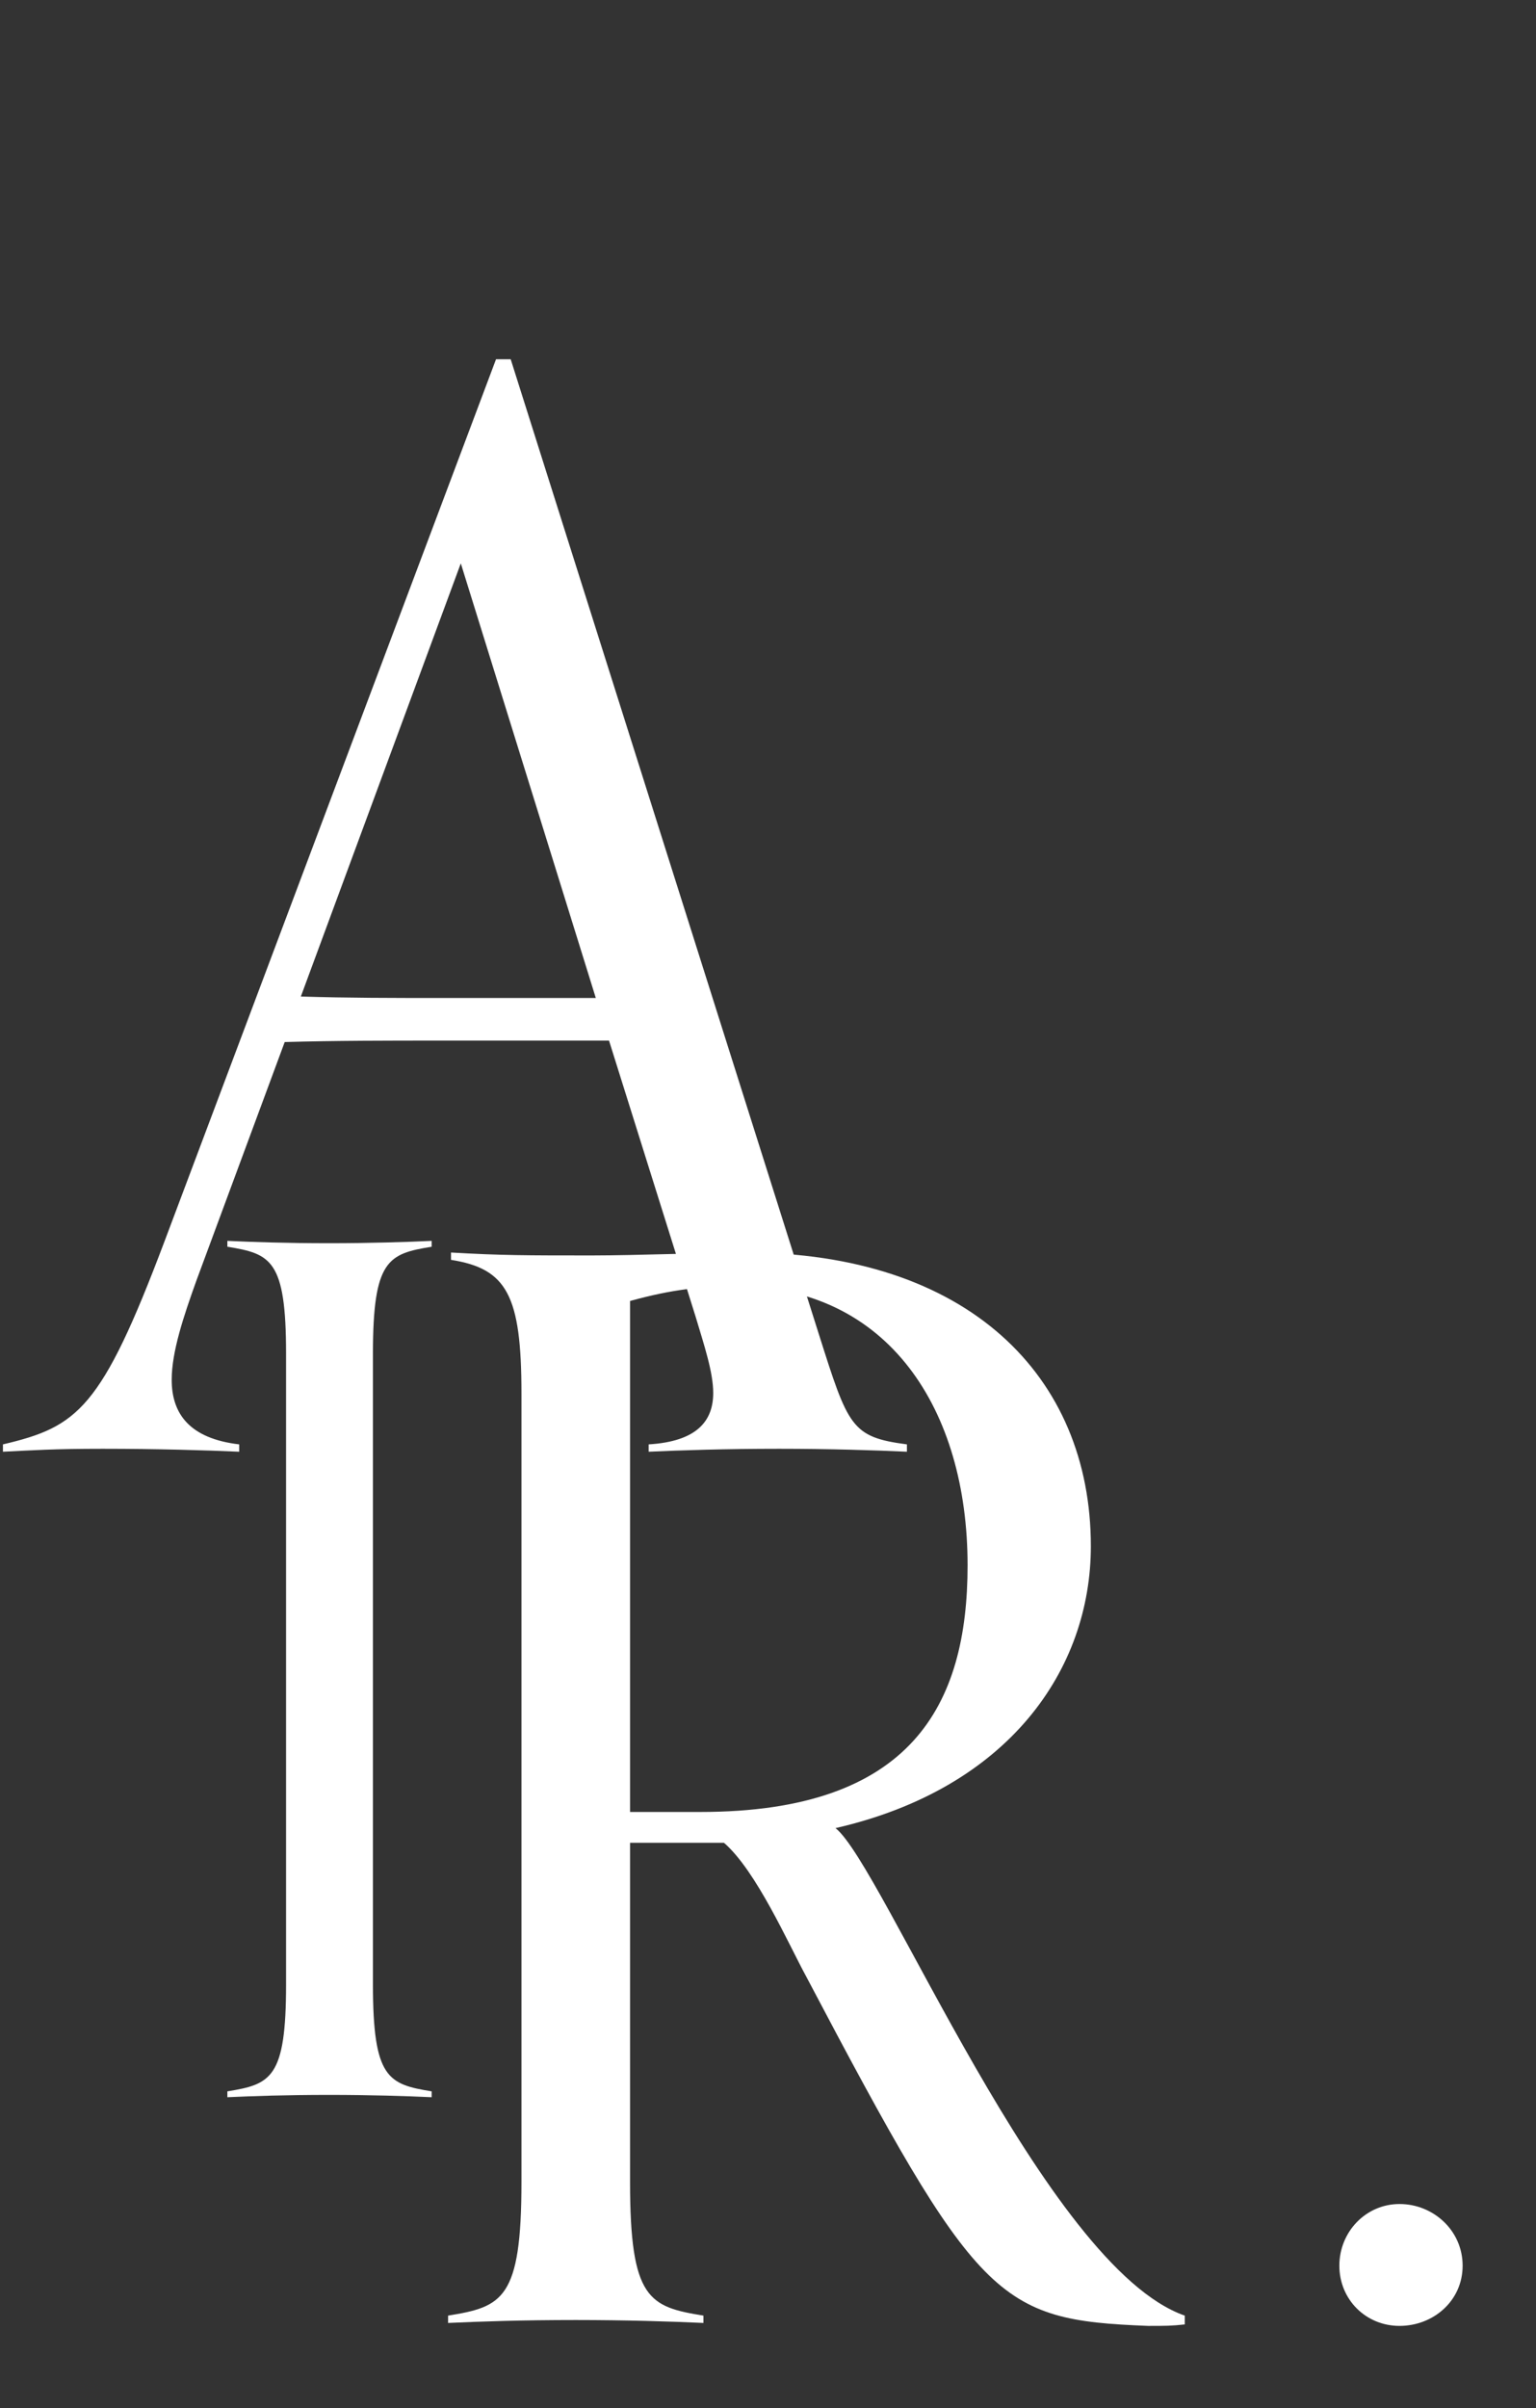 <svg width="157" height="246" viewBox="0 0 157 246" fill="none" xmlns="http://www.w3.org/2000/svg">
<rect x="0" y="0" width="157" height="246" fill="#333333" stroke="none"/>
<path d="M92.7 147.55C87 146.8 86.7 145.75 83.7 136.3L52.2 36.7H50.7L16.8 126.85C10.35 143.95 7.95 145.75 0.3 147.55V148.3C3.45 148.15 5.4 148 10.5 148C16.05 148 21.15 148.15 24.45 148.3V147.55C19.35 146.95 17.55 144.4 17.55 140.95C17.55 138.1 18.75 134.5 20.1 130.75L29.1 106.45C34.35 106.3 39.6 106.3 45 106.3H62.25L71.1 134.5C72 137.5 72.9 140.2 72.9 142.3C72.9 145.15 71.25 147.25 66.3 147.55V148.3C69.6 148.15 74.1 148 79.65 148C84.75 148 89.55 148.15 92.7 148.3V147.55ZM60.9 101.95H45C40.2 101.95 35.55 101.95 30.75 101.8L47.1 57.55L60.9 101.95Z" fill="white"/>
<path d="M44.12 213.64C39.68 212.92 38.12 212.32 38.12 202.72V138.28C38.12 128.68 39.68 128.08 44.12 127.36V126.76C41.6 126.88 37.76 127 33.68 127C29.24 127 25.88 126.88 23.24 126.76V127.36C27.68 128.08 29.24 128.68 29.24 138.28V202.72C29.24 212.32 27.68 212.92 23.24 213.64V214.24C25.88 214.12 29.24 214 33.68 214C37.76 214 41.6 214.12 44.12 214.24V213.64Z" fill="white"/>
<path d="M149.5 231.45C149.5 227.85 146.5 225.15 143.05 225.15C139.6 225.15 136.9 228 136.9 231.45C136.9 234.9 139.6 237.6 143.05 237.6C146.5 237.6 149.5 235.05 149.5 231.45Z" fill="white"/>
<path d="M121.1 236.55C106.85 231.6 90.2 190.5 85.4 186.75C103.1 182.7 111.5 170.55 111.5 157.95C111.5 140.55 98.9 127.95 76.1 127.95C72.8 127.95 65 128.25 60.5 128.25C53.9 128.25 51.2 128.25 46.1 127.95V128.7C51.8 129.6 53.3 132.3 53.3 142.35V222.9C53.3 234.9 51.35 235.65 45.8 236.55V237.3C49.1 237.15 53.3 237 58.85 237C63.95 237 68.75 237.15 71.9 237.3V236.55C66.35 235.65 64.4 234.9 64.4 222.9V188.25H74C77.3 191.1 80.6 198.6 82.4 201.9C99.95 235.2 101.9 237 117.35 237.6C119.15 237.6 119.75 237.6 121.1 237.45V236.55ZM64.4 185.1V132.9C68.75 131.7 71.75 131.4 75.2 131.4C90.8 131.4 98.9 144 98.9 159.9C98.9 174.15 93.2 185.1 71.6 185.1H64.4Z" fill="white"/>
</svg>
